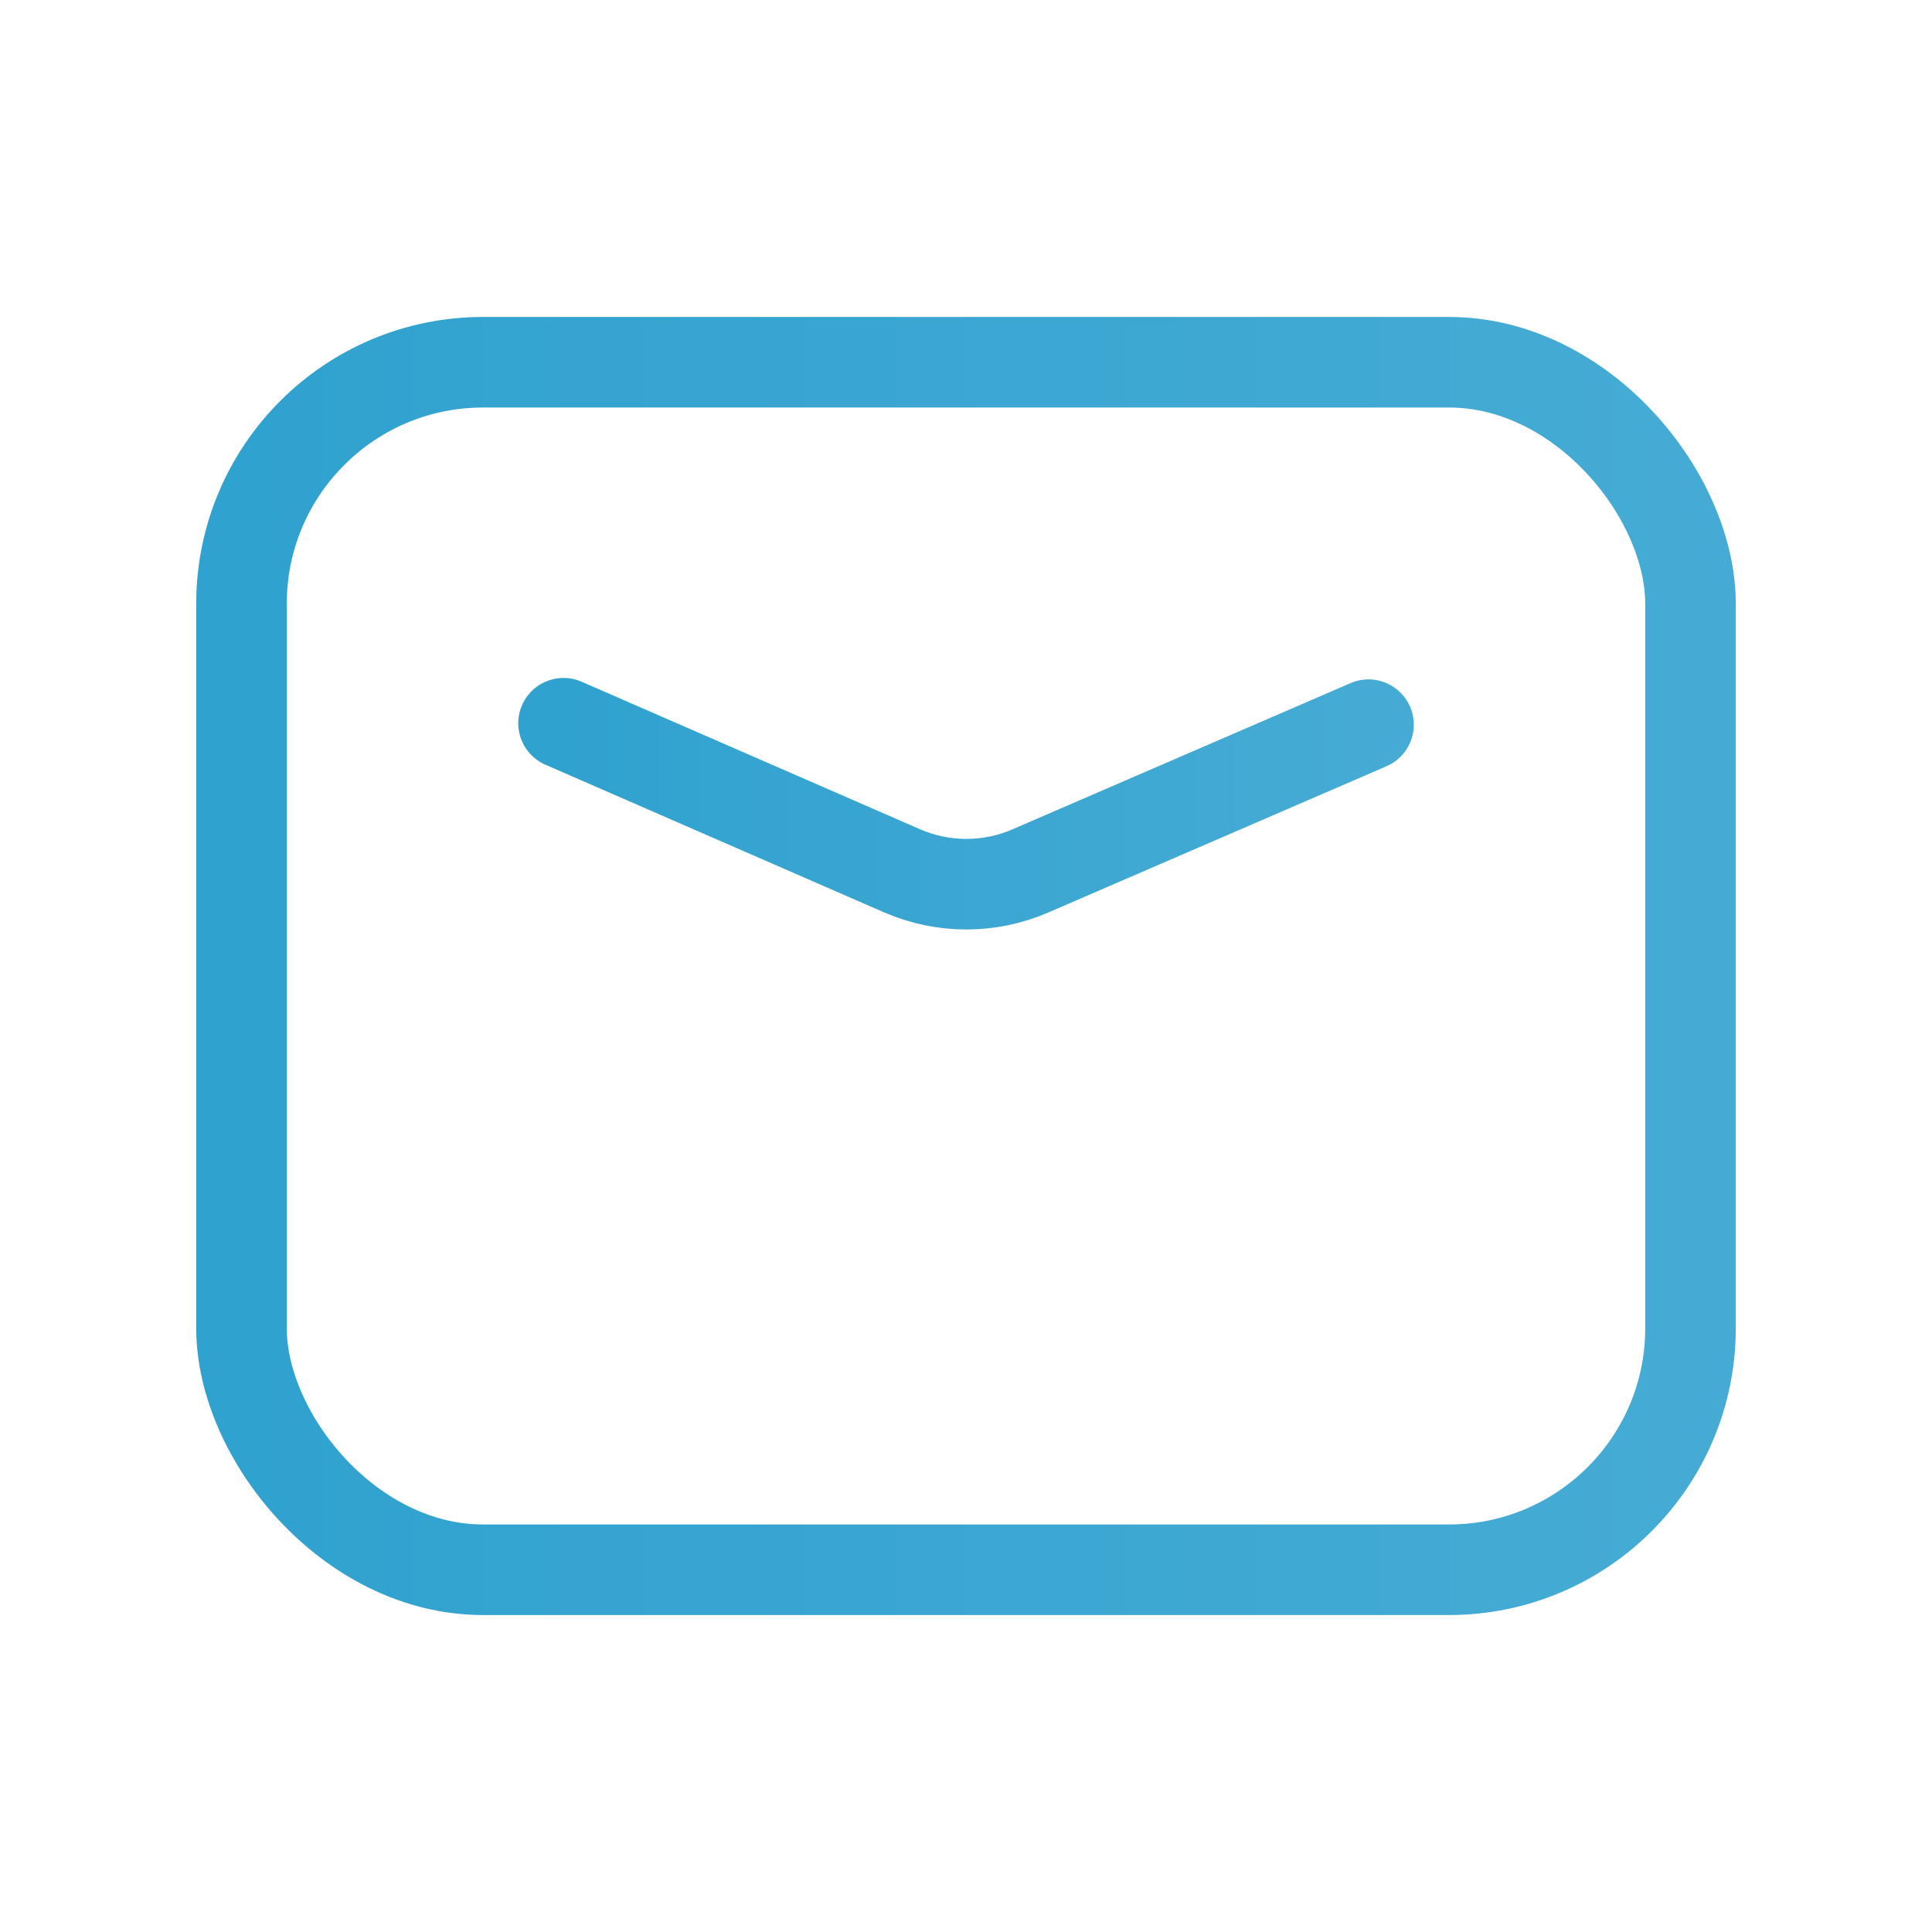 <svg width="32" height="32" viewBox="0 0 32 32" fill="none" xmlns="http://www.w3.org/2000/svg">
<rect x="4" y="6" width="24" height="20" rx="4" stroke="url(#paint0_linear_220_8864)" stroke-width="1.5" stroke-linecap="round" stroke-linejoin="round"/>
<path d="M9.334 11.979L14.94 14.423C15.617 14.718 16.386 14.719 17.064 14.426L22.667 12.003" stroke="url(#paint1_linear_220_8864)" stroke-width="1.5" stroke-linecap="round" stroke-linejoin="round"/>
<defs>
<linearGradient id="paint0_linear_220_8864" x1="4" y1="6" x2="28" y2="6" gradientUnits="userSpaceOnUse">
<stop stop-color="#30A2CF"/>
<stop offset="1" stop-color="#45ABD4"/>
</linearGradient>
<linearGradient id="paint1_linear_220_8864" x1="9.334" y1="11.979" x2="22.667" y2="11.979" gradientUnits="userSpaceOnUse">
<stop stop-color="#30A2CF"/>
<stop offset="1" stop-color="#45ABD4"/>
</linearGradient>
</defs>
</svg>
